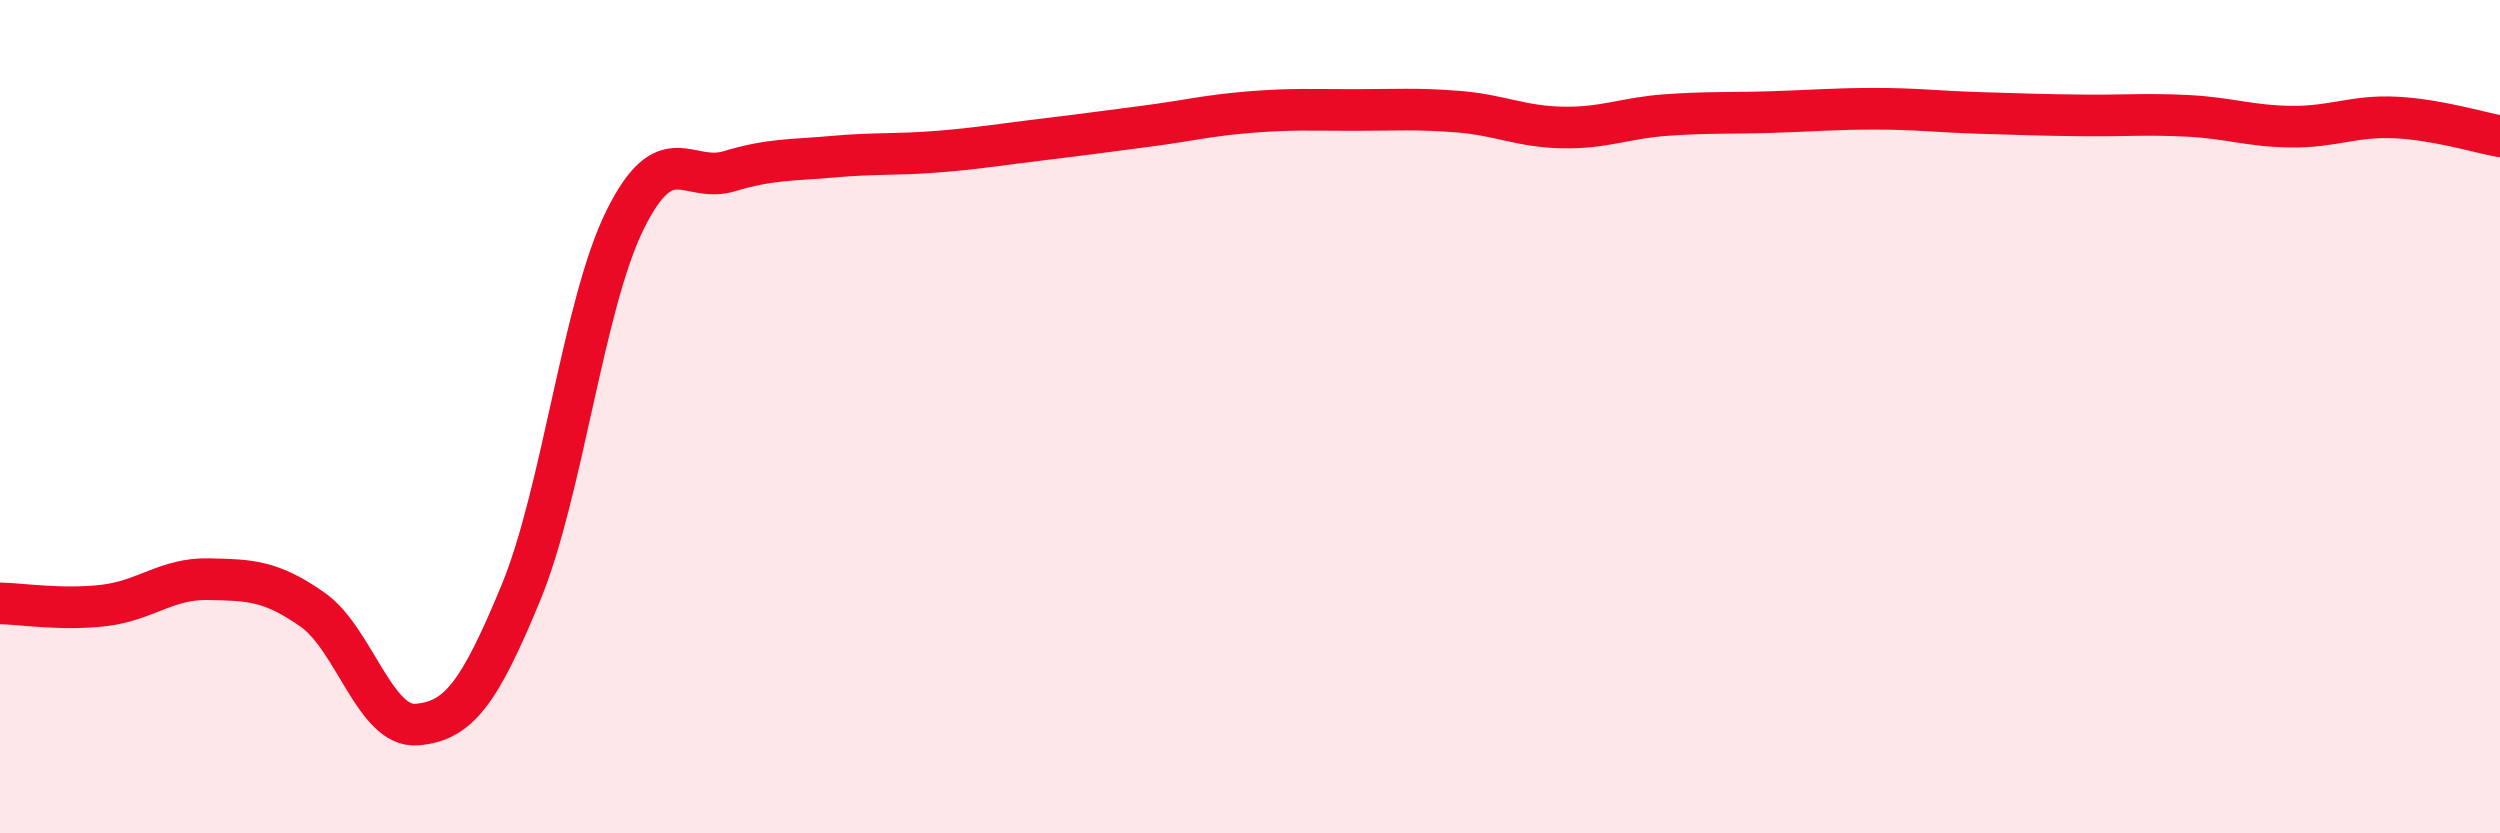 
    <svg width="60" height="20" viewBox="0 0 60 20" xmlns="http://www.w3.org/2000/svg">
      <path
        d="M 0,14.48 C 0.5,14.49 1.5,14.65 2.5,14.53 C 3.5,14.41 4,13.88 5,13.9 C 6,13.92 6.5,13.93 7.5,14.63 C 8.5,15.33 9,17.47 10,17.39 C 11,17.31 11.5,16.65 12.5,14.23 C 13.5,11.81 14,7.3 15,5.28 C 16,3.26 16.5,4.41 17.5,4.11 C 18.5,3.81 19,3.85 20,3.76 C 21,3.67 21.5,3.72 22.5,3.64 C 23.5,3.56 24,3.47 25,3.35 C 26,3.23 26.5,3.16 27.5,3.03 C 28.5,2.9 29,2.77 30,2.69 C 31,2.61 31.5,2.64 32.5,2.64 C 33.5,2.64 34,2.6 35,2.68 C 36,2.76 36.5,3.04 37.5,3.06 C 38.5,3.08 39,2.83 40,2.76 C 41,2.69 41.5,2.72 42.5,2.69 C 43.5,2.66 44,2.61 45,2.61 C 46,2.61 46.5,2.68 47.5,2.71 C 48.5,2.74 49,2.76 50,2.77 C 51,2.78 51.5,2.73 52.5,2.78 C 53.5,2.83 54,3.03 55,3.04 C 56,3.05 56.5,2.77 57.5,2.82 C 58.5,2.87 59.5,3.18 60,3.27L60 20L0 20Z"
        fill="#EB0A25"
        opacity="0.1"
        stroke-linecap="round"
        stroke-linejoin="round"
      />
      <path
        d="M 0,14.48 C 0.5,14.49 1.5,14.65 2.5,14.53 C 3.5,14.41 4,13.88 5,13.9 C 6,13.92 6.5,13.93 7.5,14.63 C 8.5,15.33 9,17.47 10,17.39 C 11,17.31 11.5,16.65 12.5,14.23 C 13.5,11.81 14,7.3 15,5.28 C 16,3.26 16.5,4.41 17.5,4.11 C 18.5,3.81 19,3.85 20,3.76 C 21,3.67 21.5,3.72 22.5,3.64 C 23.5,3.56 24,3.47 25,3.35 C 26,3.23 26.5,3.16 27.5,3.03 C 28.5,2.9 29,2.77 30,2.69 C 31,2.61 31.5,2.64 32.5,2.64 C 33.5,2.64 34,2.6 35,2.68 C 36,2.76 36.5,3.04 37.5,3.06 C 38.5,3.08 39,2.83 40,2.76 C 41,2.69 41.5,2.72 42.5,2.69 C 43.5,2.66 44,2.61 45,2.61 C 46,2.61 46.5,2.68 47.5,2.71 C 48.5,2.74 49,2.76 50,2.77 C 51,2.78 51.5,2.73 52.5,2.78 C 53.5,2.83 54,3.03 55,3.04 C 56,3.05 56.5,2.77 57.5,2.82 C 58.5,2.87 59.5,3.18 60,3.27"
        stroke="#EB0A25"
        stroke-width="1"
        fill="none"
        stroke-linecap="round"
        stroke-linejoin="round"
      />
    </svg>
  